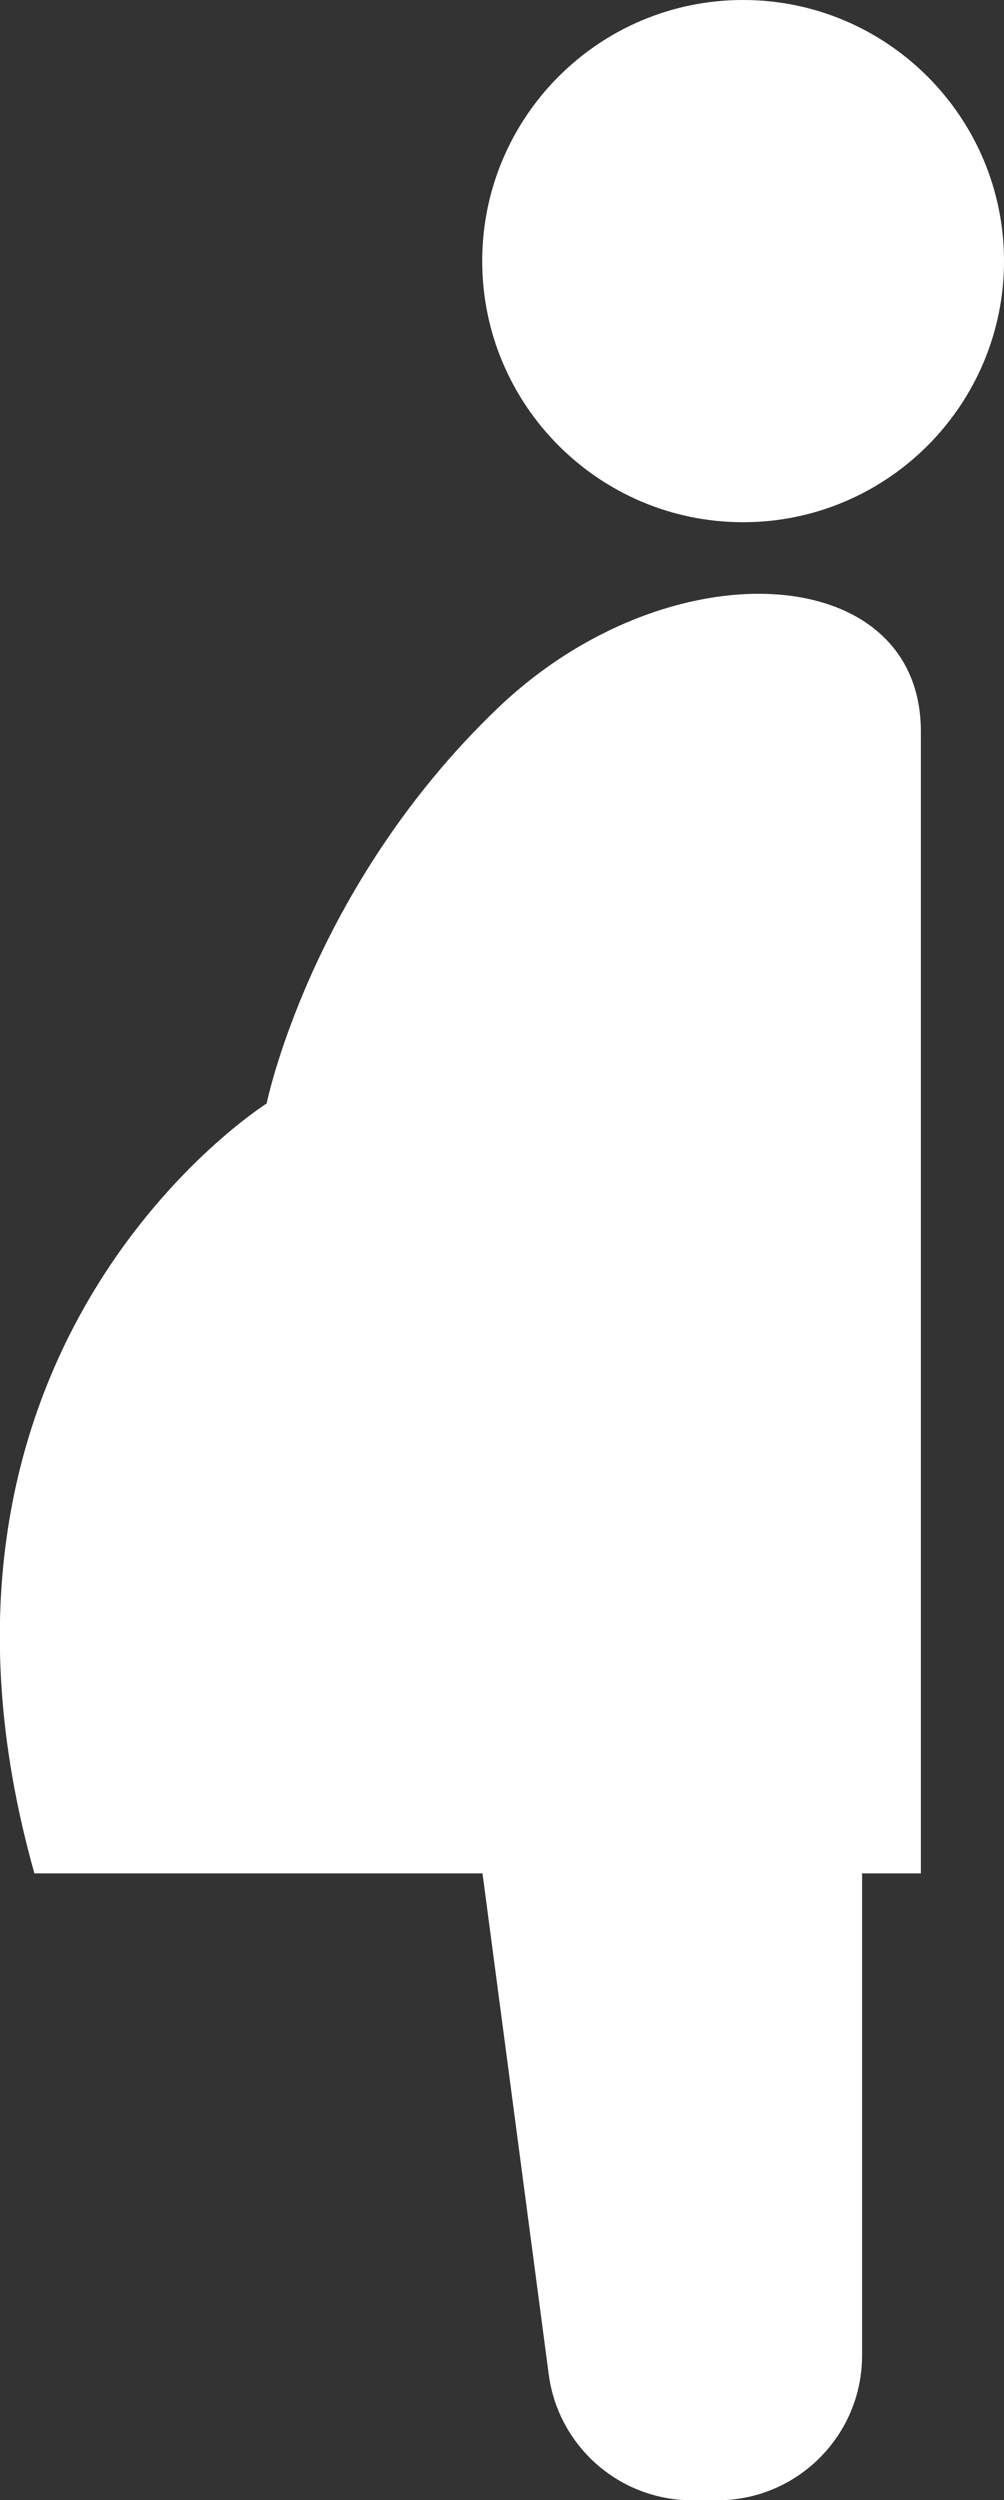 <?xml version="1.0" encoding="UTF-8"?><svg id="_レイヤー_2" xmlns="http://www.w3.org/2000/svg" viewBox="0 0 35.02 87.13"><rect x="0" y="0" width="35.02" height="87.13" fill="#333333" stroke="none"/><defs><style>.cls-1{fill:#fff;}</style></defs><g id="LP"><path class="cls-1" d="M17.33,24.71c-6.5,6.24-8.03,13.75-8.03,13.75,0,0-13.3,8.36-8.1,26.83h15.63l2.31,17.46c.33,2.51,2.47,4.39,5,4.39h.88c2.79,0,5.05-2.26,5.05-5.05v-16.8h2.05V25.49c0-5.98-8.83-6.51-14.79-.78Z"/><path class="cls-1" d="M25.92,0c-5.03,0-9.1,4.08-9.1,9.1s4.08,9.1,9.1,9.1,9.1-4.08,9.1-9.1S30.94,0,25.92,0Z"/></g></svg>